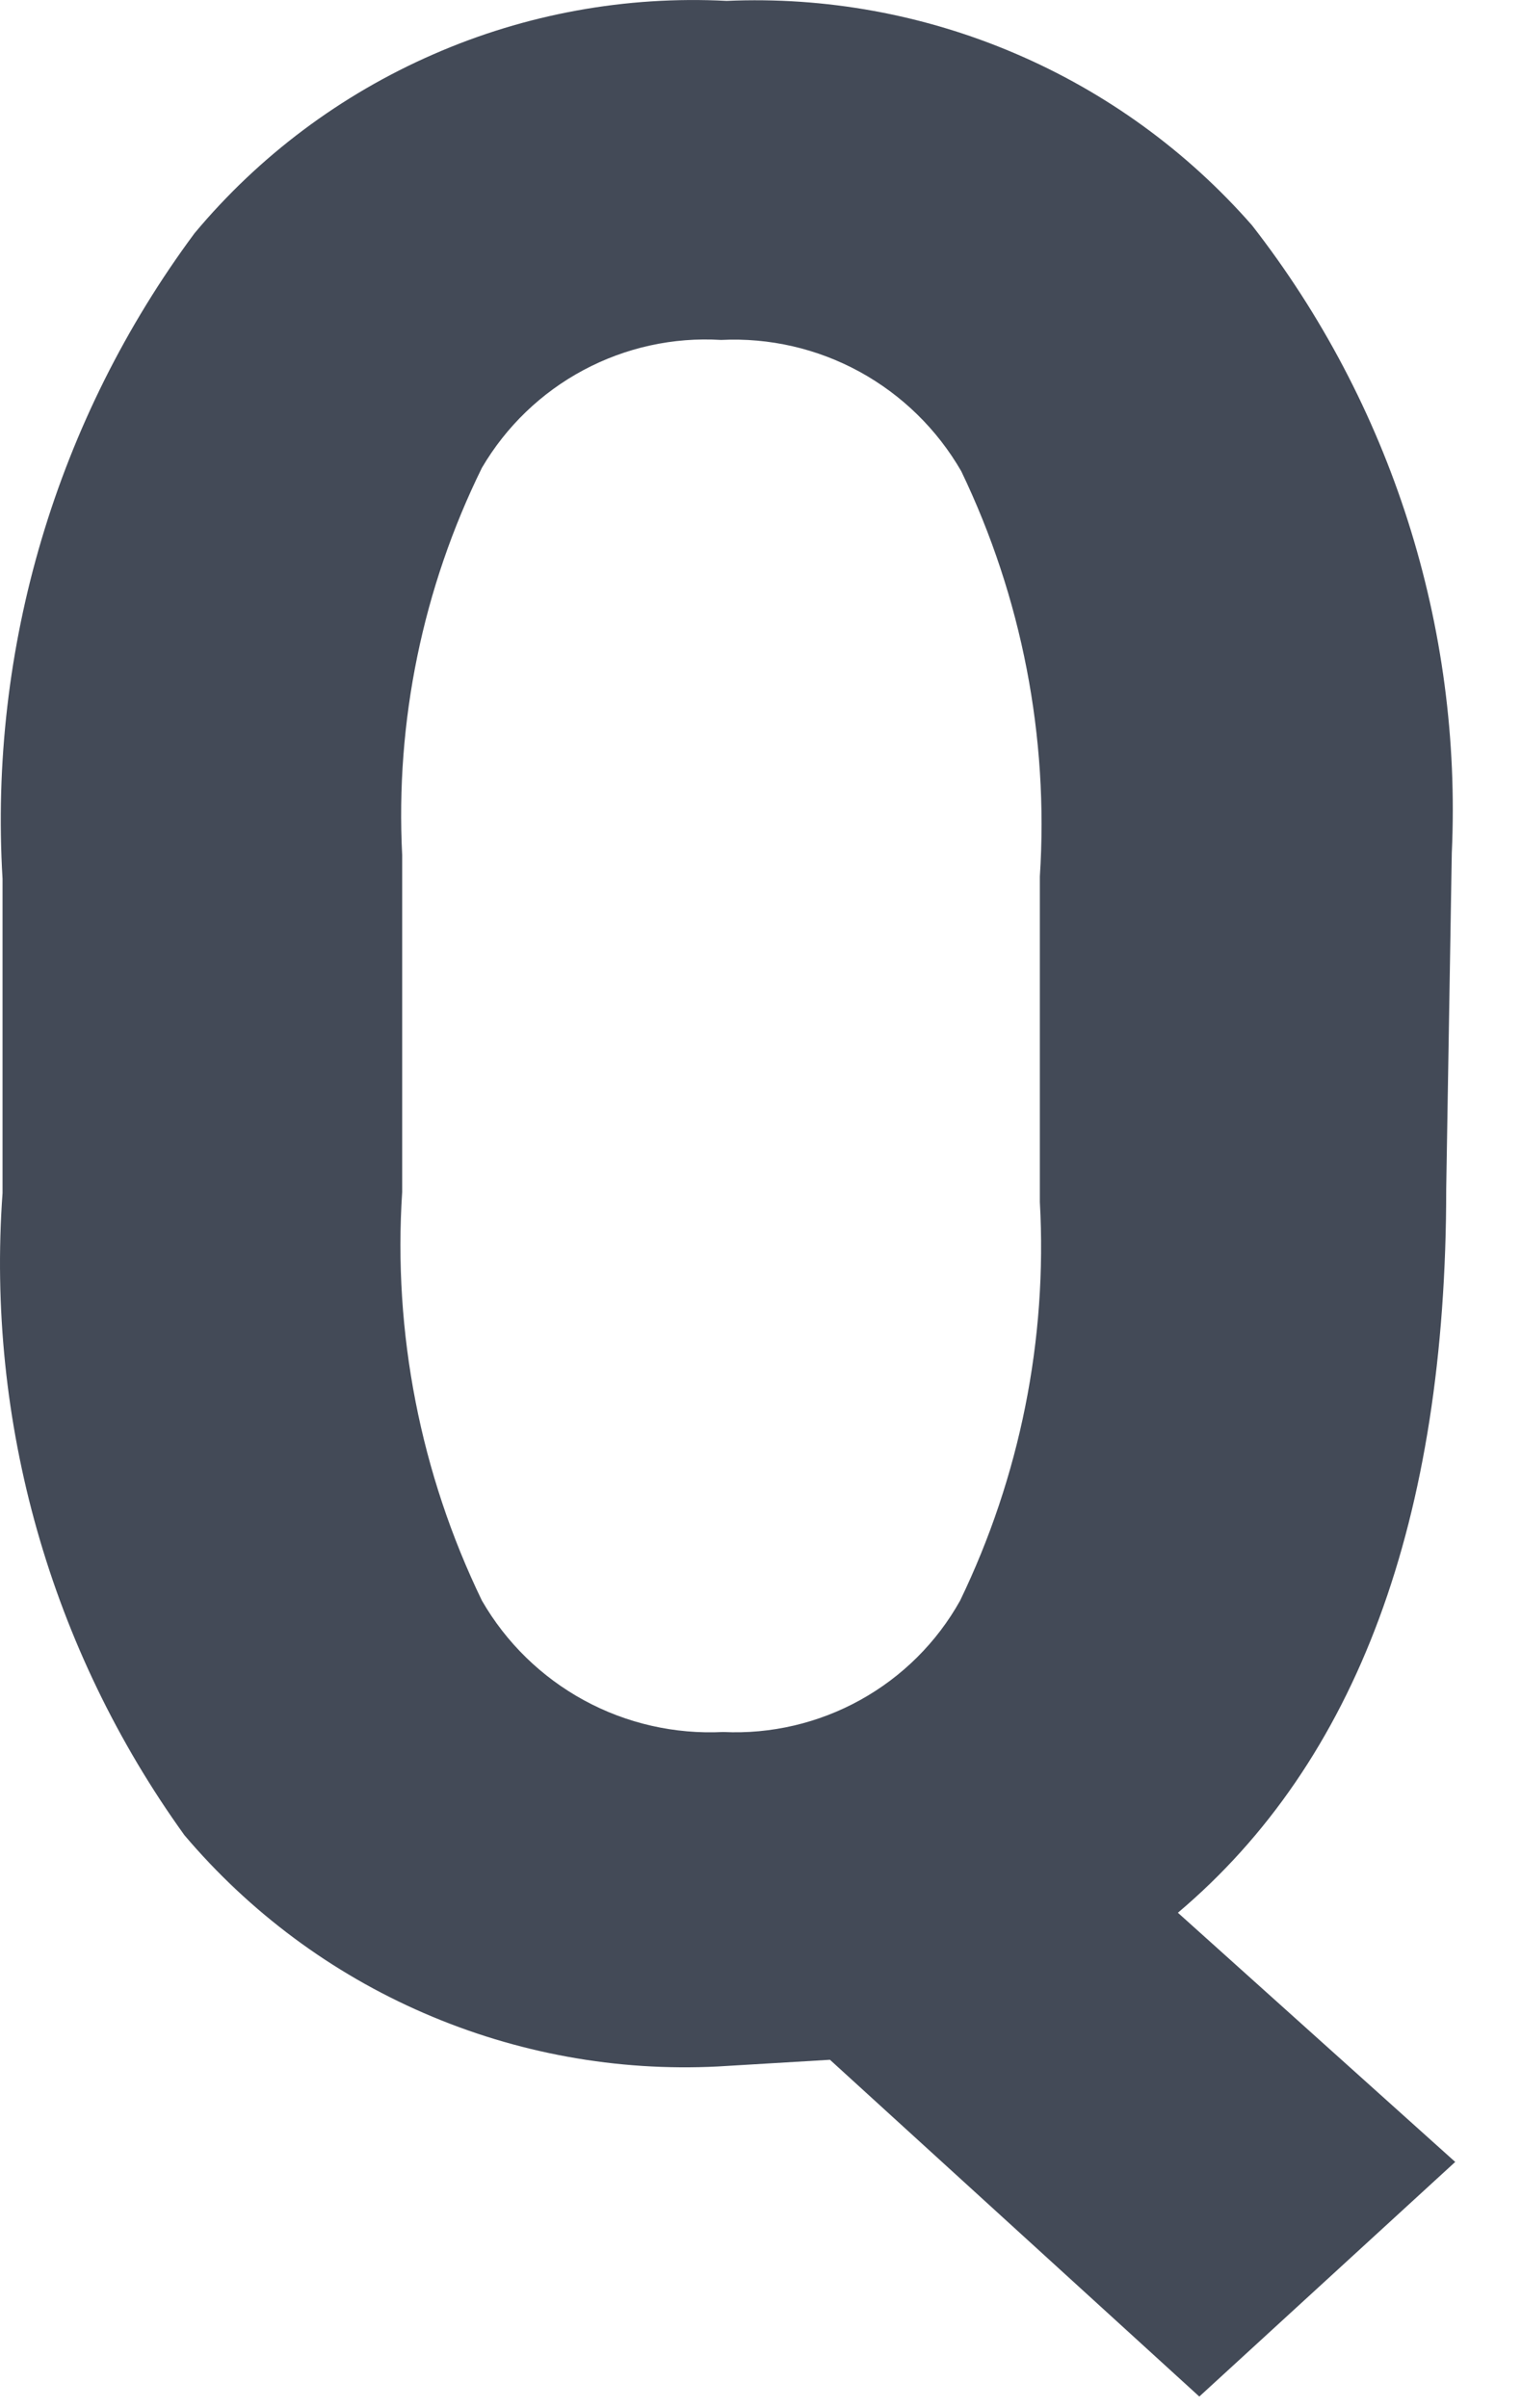 <svg width="12" height="19" viewBox="0 0 12 19" fill="none" xmlns="http://www.w3.org/2000/svg">
<path d="M11.41 9.378C11.41 11.993 10.705 13.898 9.293 15.091L11.481 17.057L9.462 18.908L6.548 16.251L5.662 16.304C4.868 16.344 4.075 16.2 3.345 15.883C2.615 15.567 1.969 15.086 1.455 14.479C0.398 13.011 -0.11 11.218 0.02 9.413V6.933C-0.089 5.11 0.447 3.307 1.535 1.84C2.044 1.23 2.689 0.747 3.418 0.429C4.146 0.11 4.939 -0.034 5.733 0.007C6.512 -0.027 7.289 0.114 8.007 0.421C8.724 0.727 9.364 1.191 9.878 1.778C10.976 3.188 11.536 4.944 11.454 6.729L11.41 9.378ZM8.204 6.915C8.275 5.814 8.062 4.713 7.584 3.718C7.394 3.388 7.116 3.116 6.782 2.933C6.448 2.75 6.069 2.663 5.689 2.682C5.311 2.659 4.936 2.742 4.603 2.92C4.27 3.098 3.993 3.365 3.802 3.691C3.335 4.64 3.119 5.691 3.173 6.747V9.404C3.1 10.515 3.317 11.626 3.802 12.628C3.993 12.96 4.272 13.232 4.608 13.415C4.944 13.598 5.324 13.684 5.706 13.665C6.083 13.683 6.458 13.595 6.788 13.412C7.118 13.229 7.391 12.958 7.575 12.628C8.047 11.65 8.264 10.568 8.204 9.484V6.915Z" fill="#434A57"/>
</svg>

